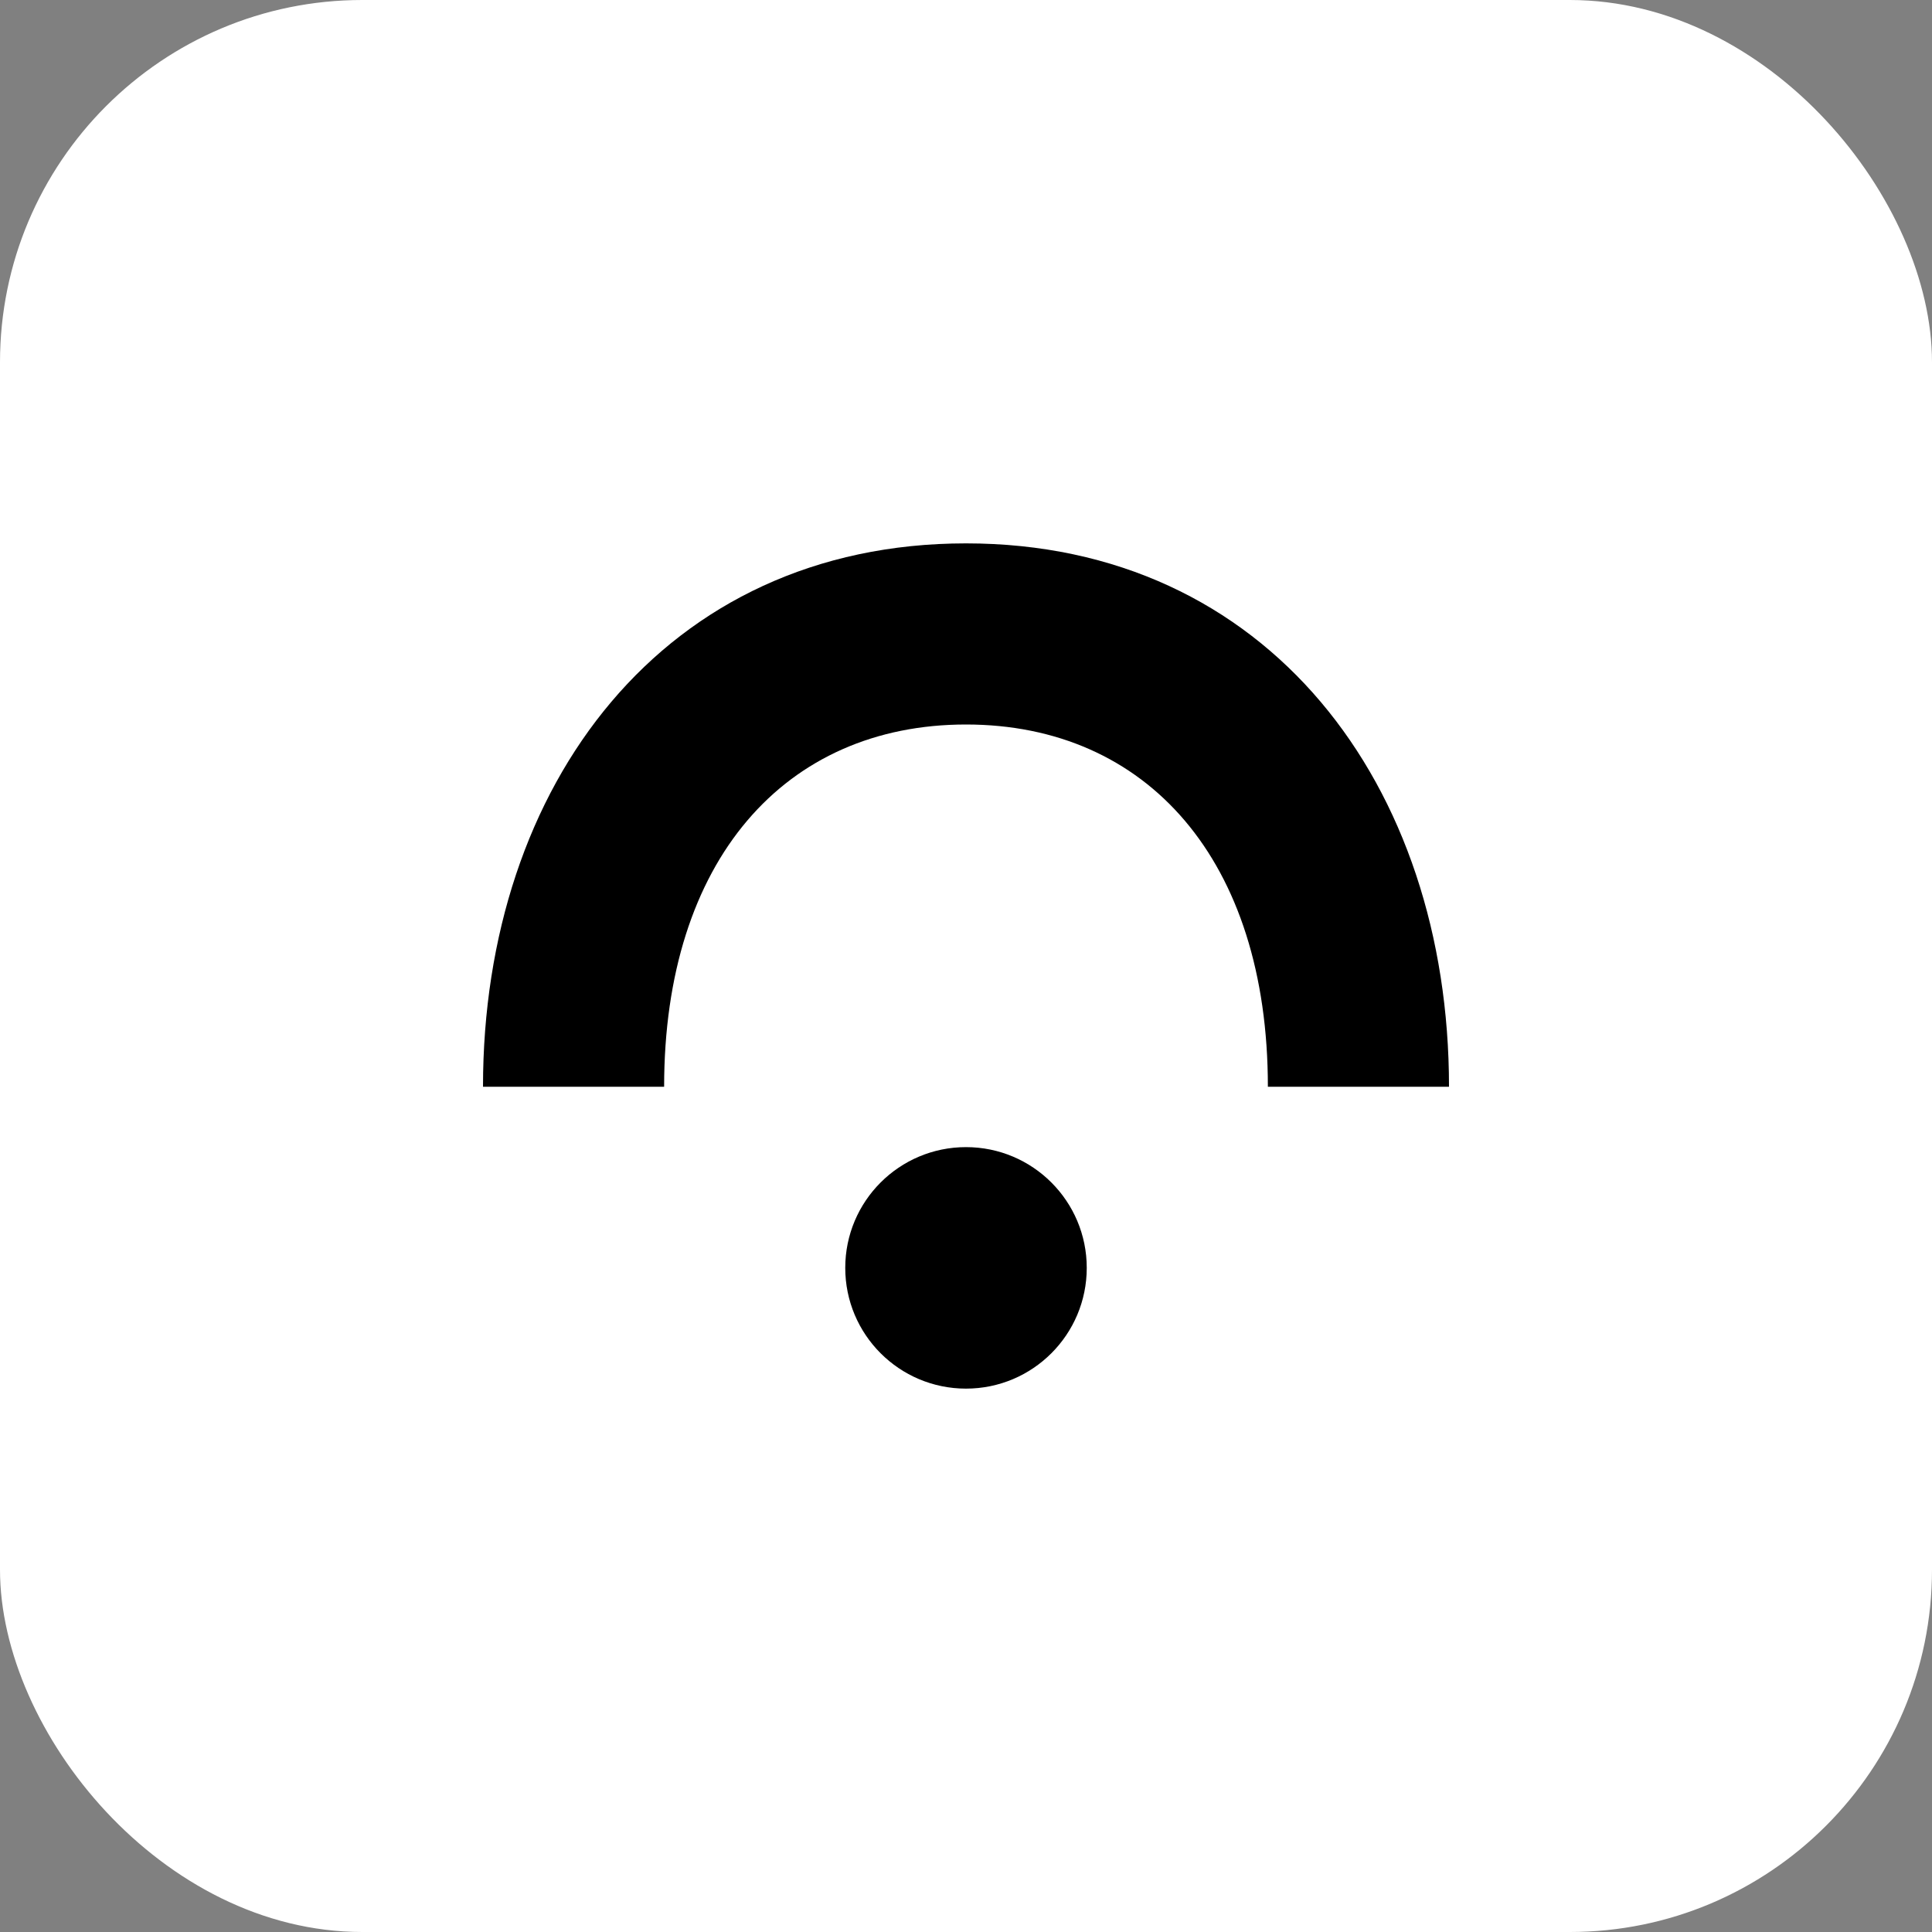 ﻿<svg width="256" height="256" viewBox="0 0 256 256" fill="none" xmlns="http://www.w3.org/2000/svg">
  <rect x="0" y="0" width="256" height="256" fill="#808080" stroke="none"/>
  <rect width="256" height="256" rx="48" fill="white" />
  <path d="M64 144c0-40 24-72 64-72s64 32 64 72h-24c0-30-16-48-40-48s-40 18-40 48H64z" fill="black"/>
  <circle cx="128" cy="168" r="16" fill="black"/>
</svg>
